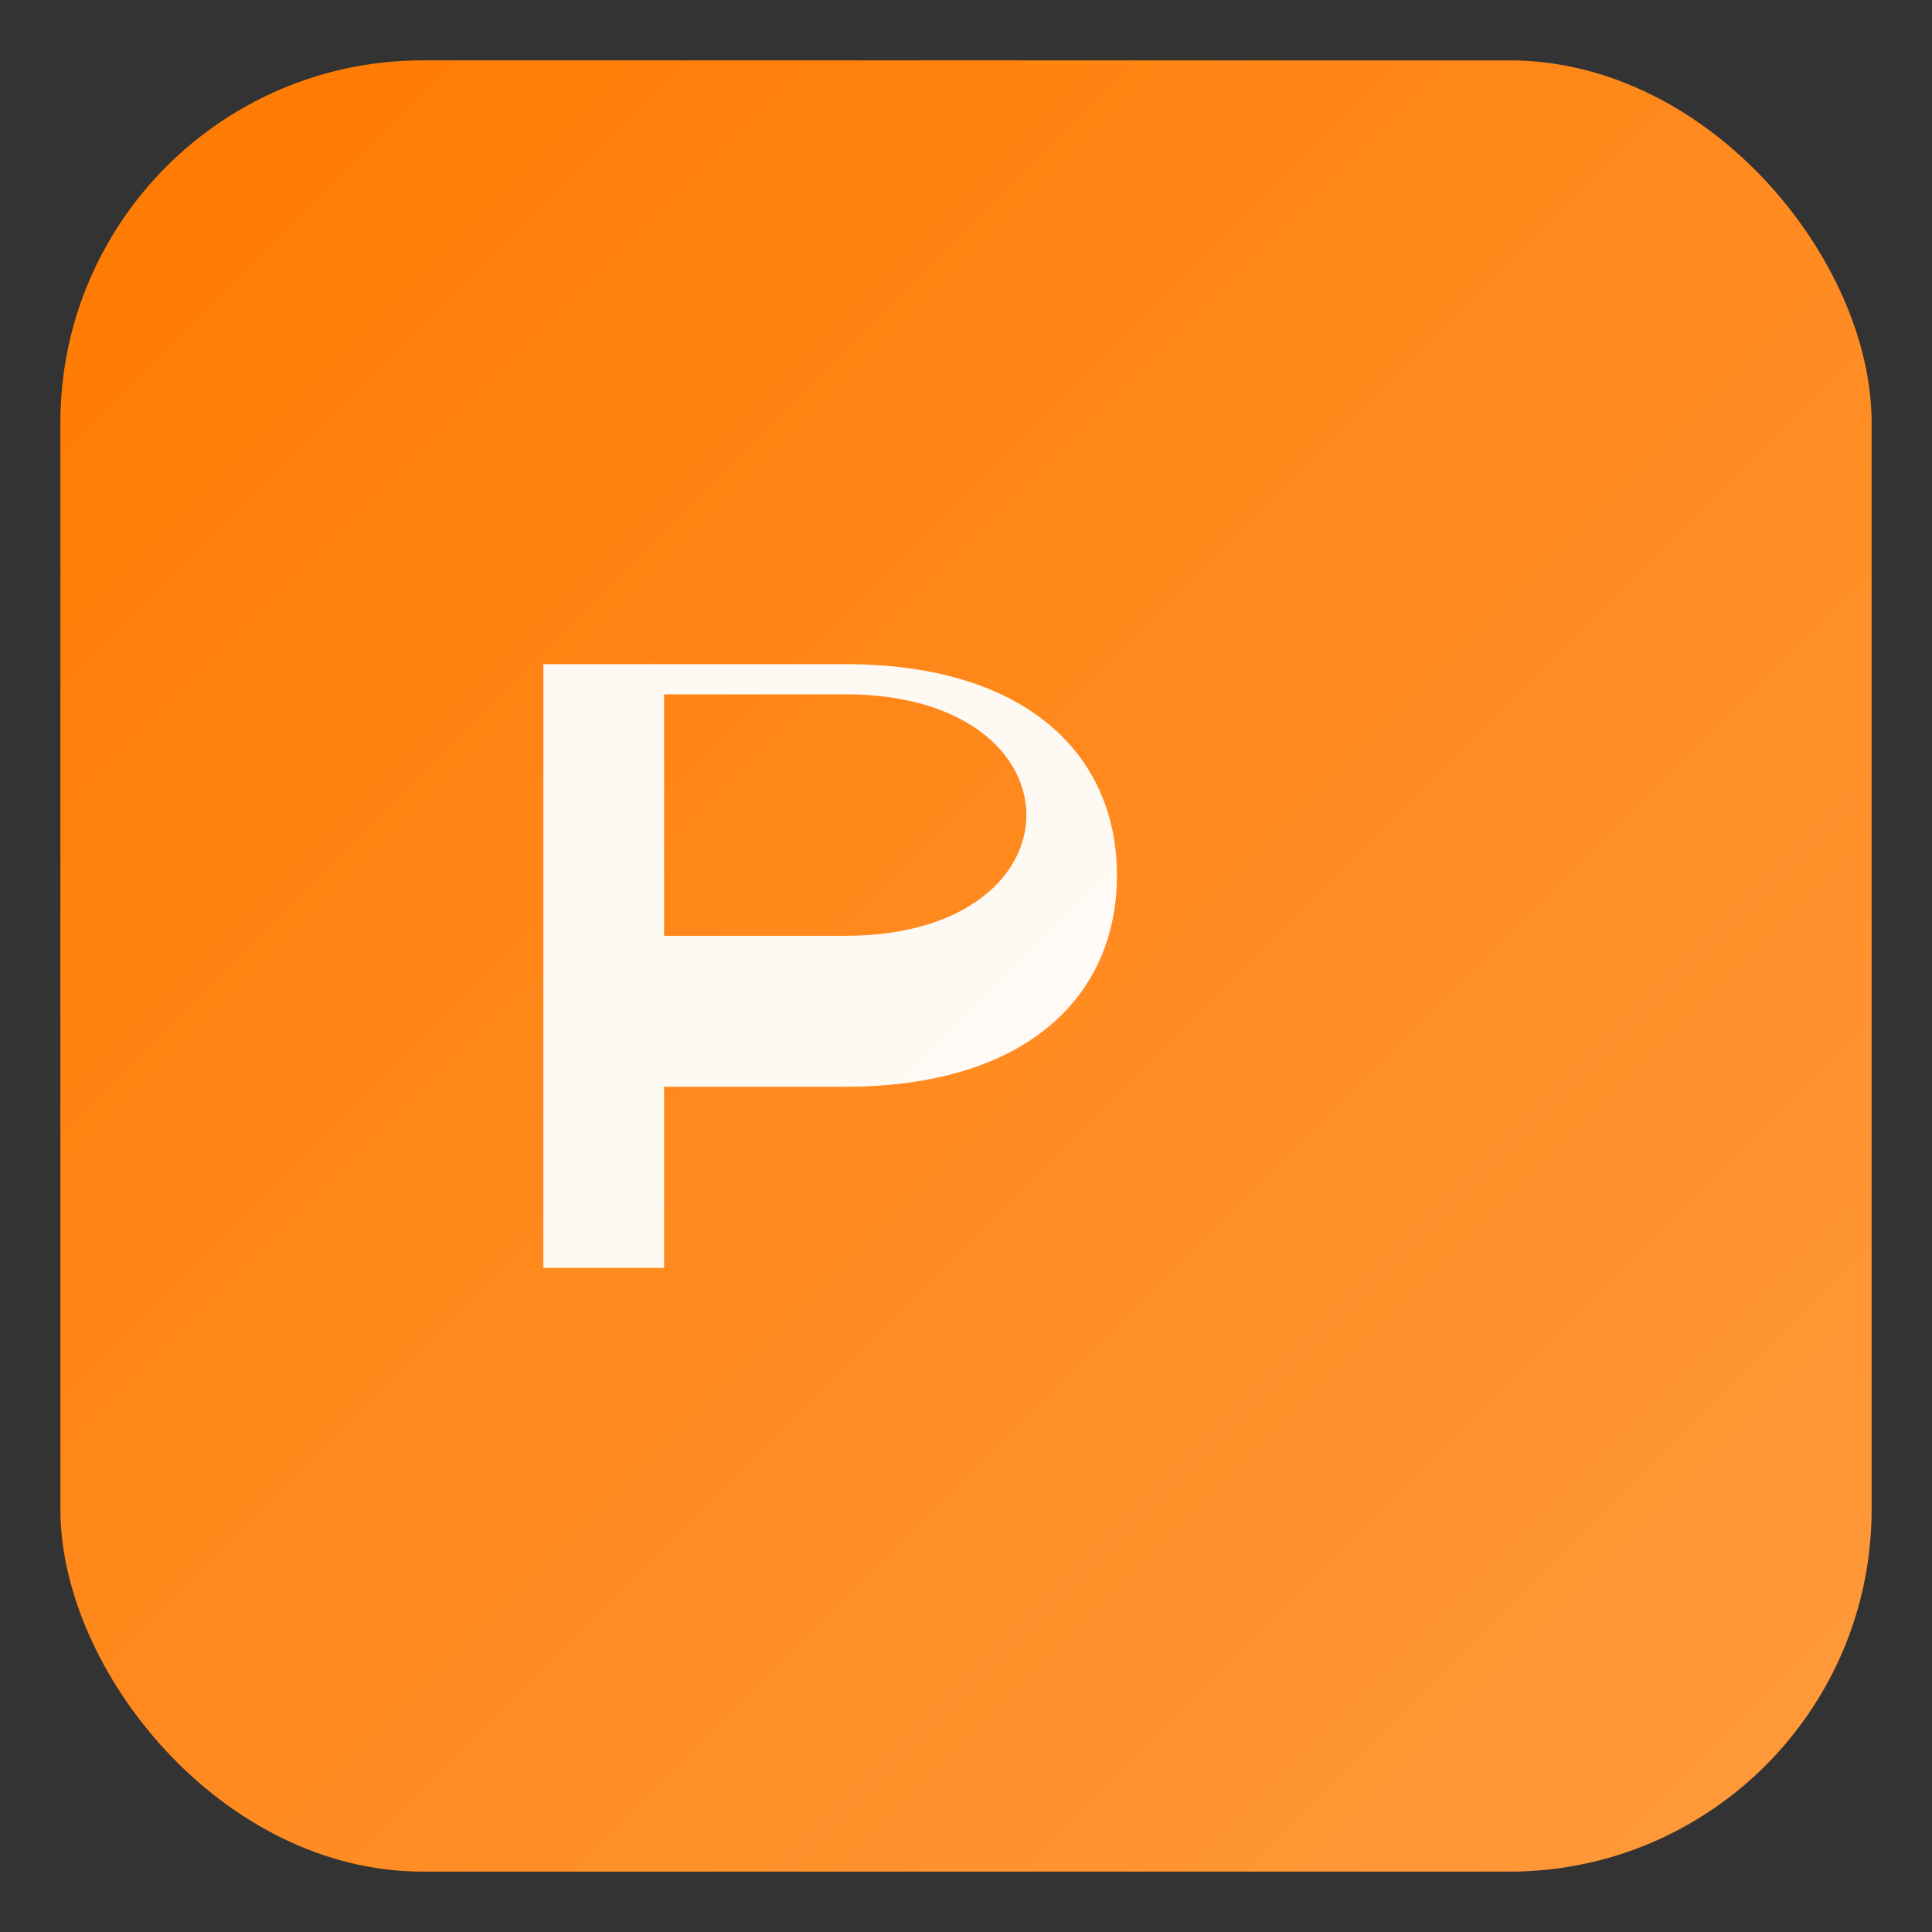 <svg xmlns="http://www.w3.org/2000/svg" viewBox="0 0 64 64">
  <rect x="0" y="0" width="64" height="64" fill="#333333" stroke="none"/>
  <defs>
    <linearGradient id="g" x1="0" y1="0" x2="1" y2="1">
      <stop offset="0" stop-color="#ff7a00" />
      <stop offset="1" stop-color="#ff9a3d" />
    </linearGradient>
  </defs>
  <rect x="2" y="2" width="60" height="60" rx="12" fill="url(#g)"/>
  <path d="M18 42V22h10c6 0 9 3 9 7s-3 7-9 7h-6v6h-4zm10-11c4 0 6-2 6-4s-2-4-6-4h-6v8h6z" fill="#fff" fill-opacity="0.95"/>
</svg>
